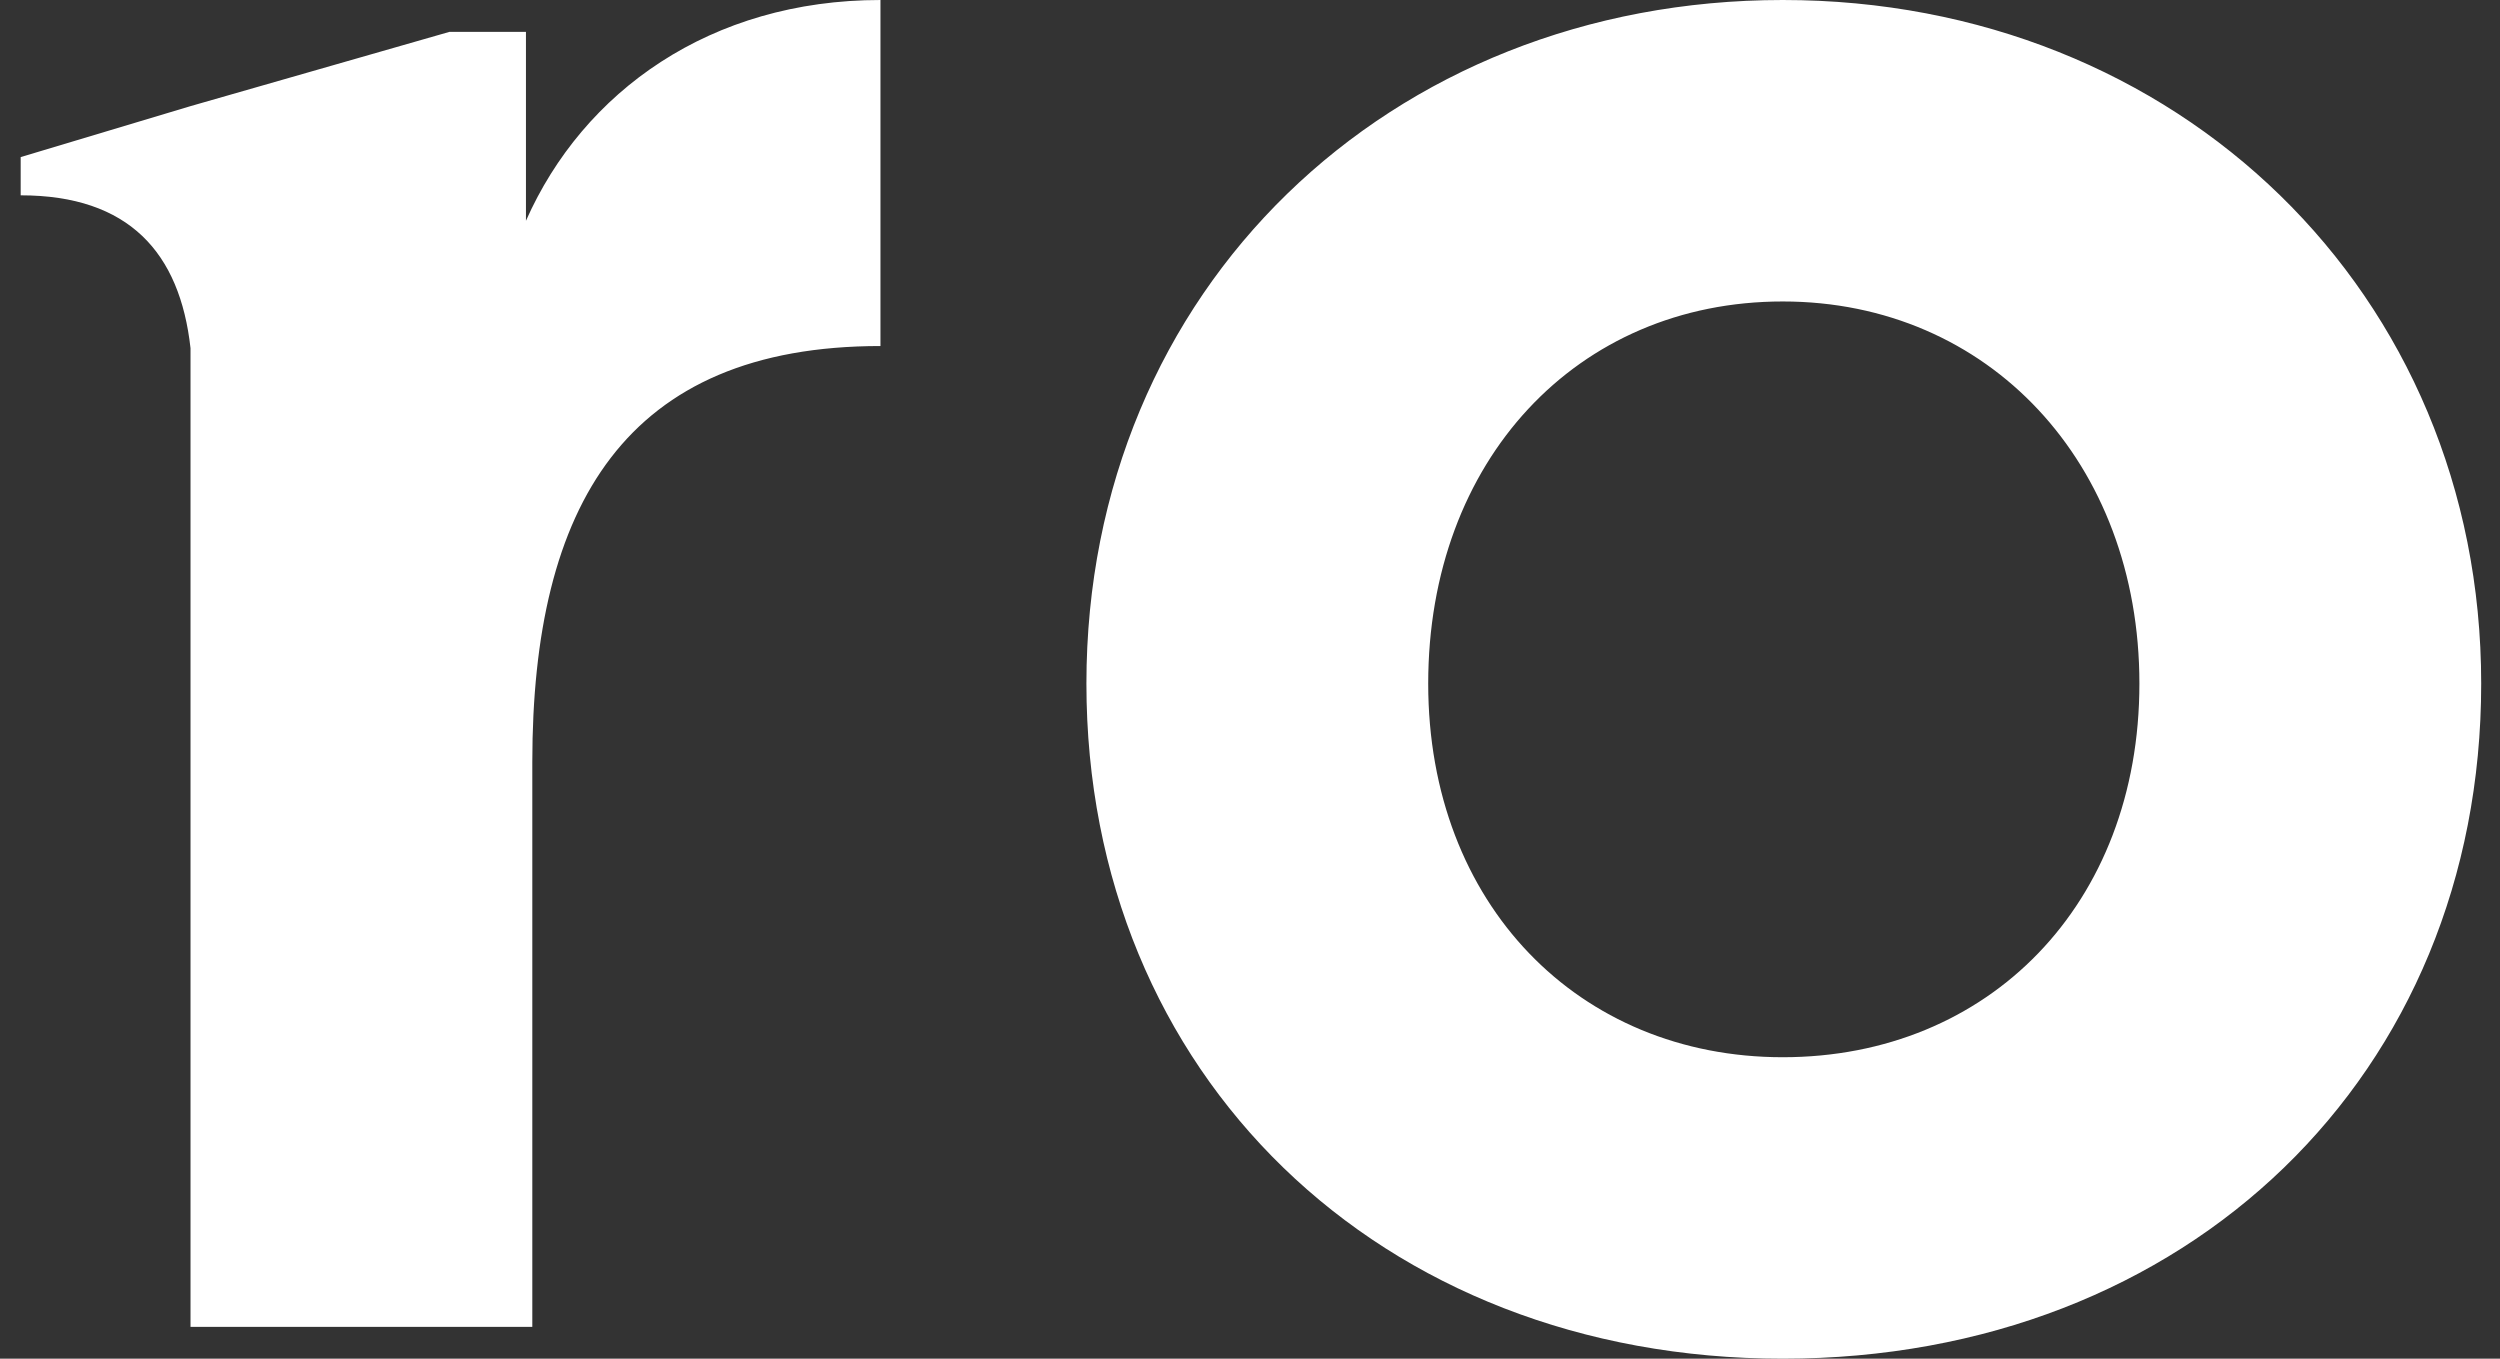 <?xml version="1.0" encoding="UTF-8"?>
<svg xmlns="http://www.w3.org/2000/svg" width="92" height="50" viewBox="0 0 92 50" fill="none">
  <rect x="0" y="0" width="92" height="50" fill="#333333" stroke="none"/>
  <path fill-rule="evenodd" clip-rule="evenodd" d="M19.355 8.125V1.172H16.542L7.011 3.906L0.761 5.781V7.188C4.745 7.188 6.62 9.297 7.011 12.812V48.828H19.589V28.047C19.589 18.594 23.026 12.734 32.401 12.734V0C26.151 0 21.464 3.359 19.355 8.125ZM65.605 0C51.151 0 39.98 10.625 39.98 25.156C39.98 39.531 50.761 50 65.605 50C80.526 50 91.308 39.531 91.308 25.156C91.308 10.781 80.136 0 65.605 0ZM65.605 38.906C58.105 38.906 52.558 33.281 52.558 25.156C52.558 16.953 58.026 11.094 65.605 11.094C73.183 11.094 78.73 17.031 78.73 25.156C78.73 33.281 73.183 38.906 65.605 38.906Z" fill="white"></path>
</svg>
